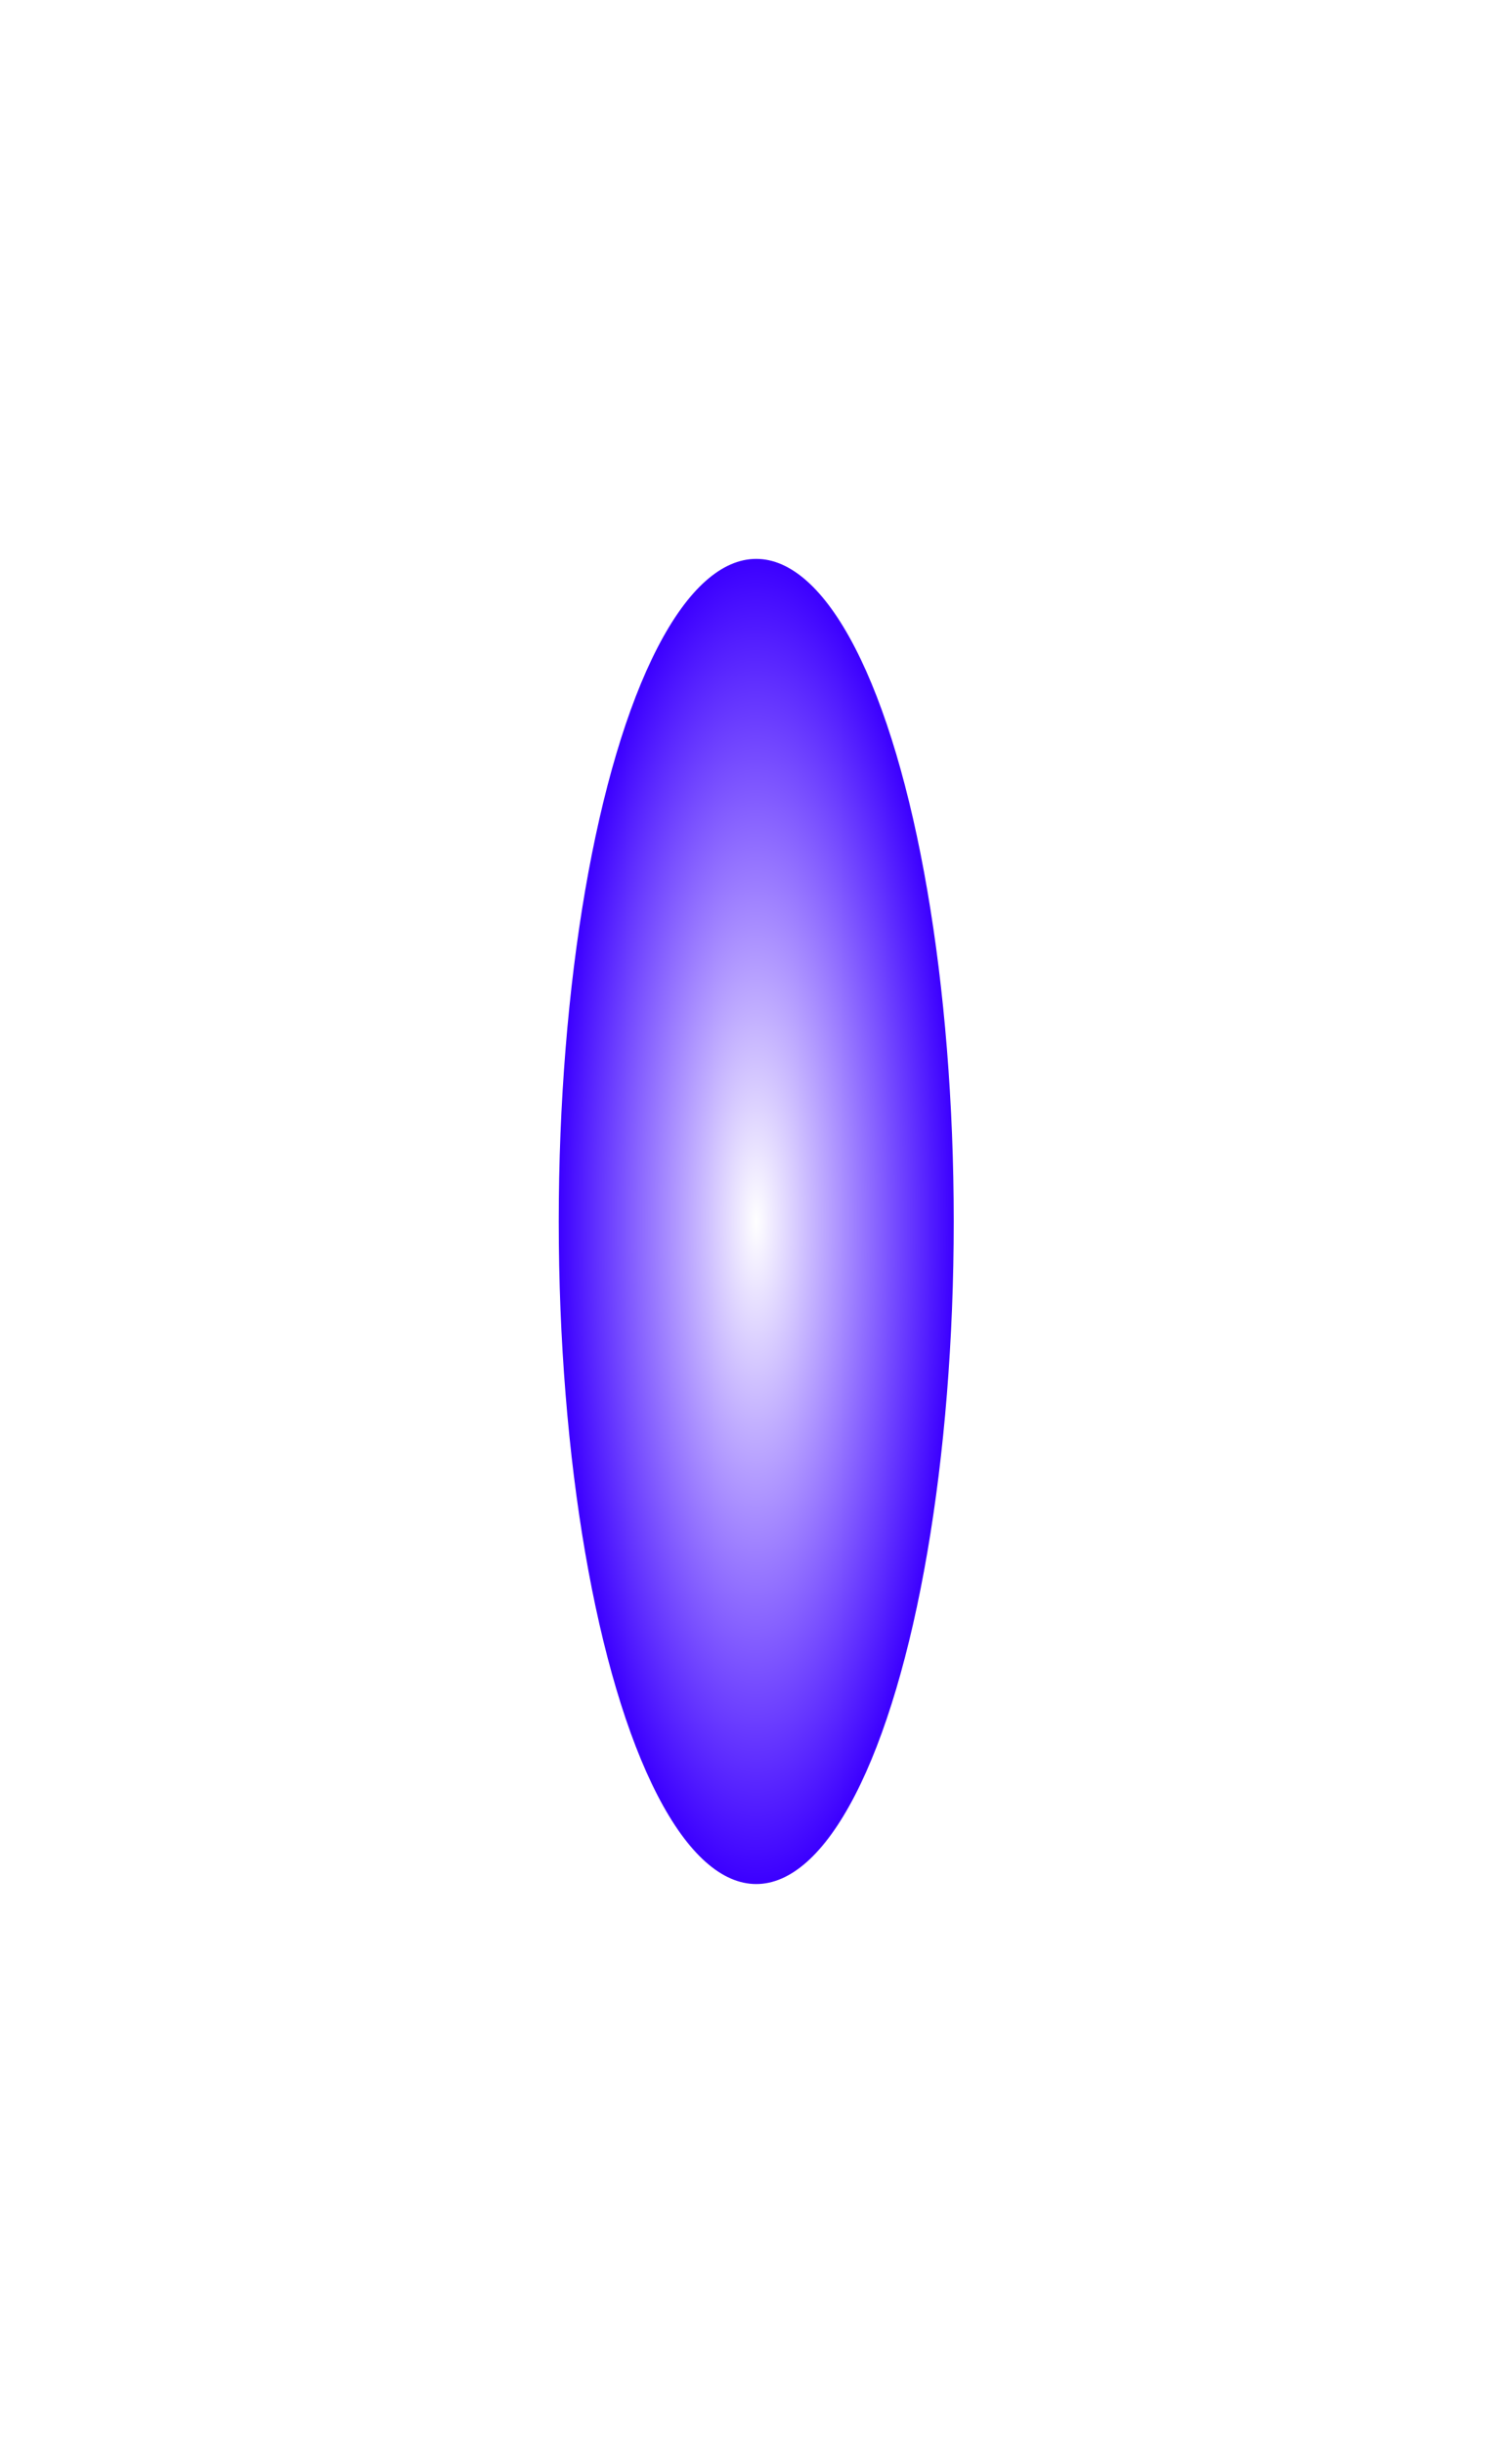 <?xml version="1.0" encoding="utf-8"?>
<svg xmlns="http://www.w3.org/2000/svg" fill="none" height="100%" overflow="visible" preserveAspectRatio="none" style="display: block;" viewBox="0 0 893 1443" width="100%">
<g filter="url(#filter0_f_0_50339)" id="Ellipse 21855" style="mix-blend-mode:plus-lighter">
<ellipse cx="446.64" cy="721.229" fill="url(#paint0_radial_0_50339)" rx="116.64" ry="391.229"/>
</g>
<defs>
<filter color-interpolation-filters="sRGB" filterUnits="userSpaceOnUse" height="1441.71" id="filter0_f_0_50339" width="892.536" x="0.372" y="0.372">
<feFlood flood-opacity="0" result="BackgroundImageFix"/>
<feBlend in="SourceGraphic" in2="BackgroundImageFix" mode="normal" result="shape"/>
<feGaussianBlur result="effect1_foregroundBlur_0_50339" stdDeviation="164.814"/>
</filter>
<radialGradient cx="0" cy="0" gradientTransform="translate(446.64 721.229) rotate(90) scale(391.229 116.64)" gradientUnits="userSpaceOnUse" id="paint0_radial_0_50339" r="1">
<stop stop-color="white"/>
<stop offset="1" stop-color="#3C00FF"/>
</radialGradient>
</defs>
</svg>
